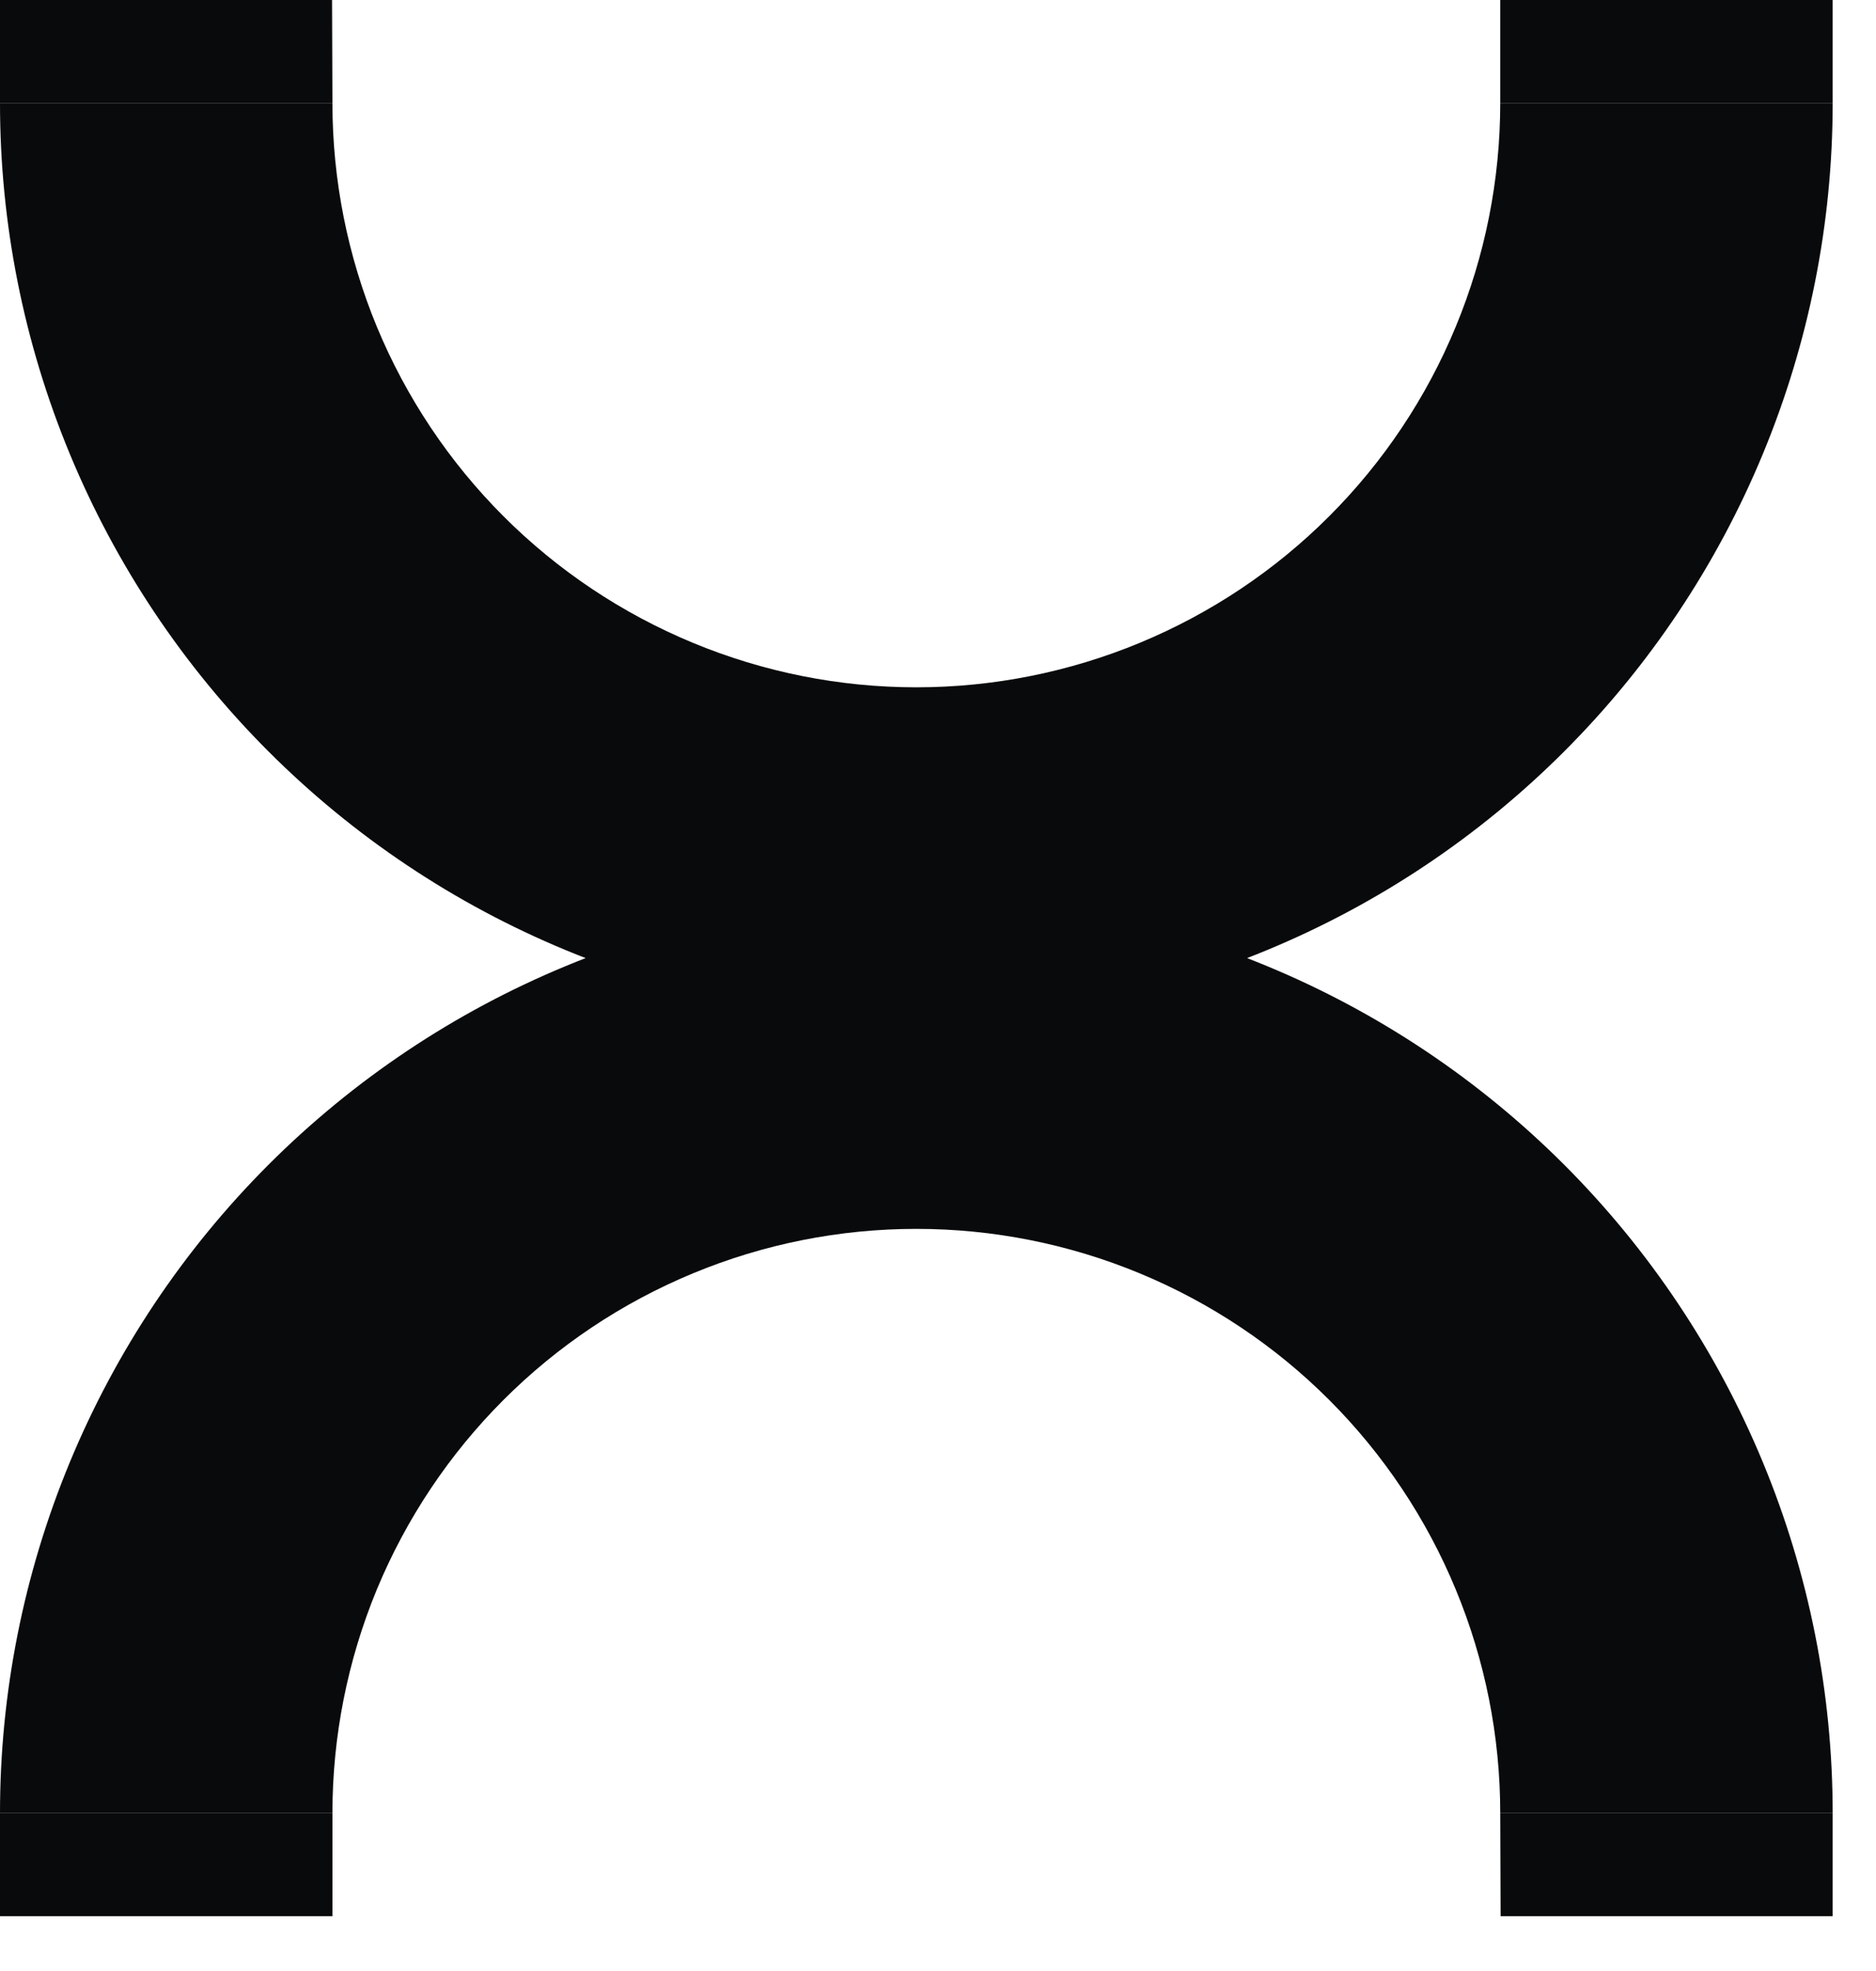 <?xml version="1.0" encoding="utf-8"?>
<svg xmlns="http://www.w3.org/2000/svg" fill="none" height="100%" overflow="visible" preserveAspectRatio="none" style="display: block;" viewBox="0 0 20 21" width="100%">
<g id="logo">
<path d="M2.80211e-06 1.098C2.61858e-06 2.381 0.253 3.651 0.744 4.836C1.235 6.021 1.954 7.098 2.861 8.005C3.768 8.912 4.845 9.632 6.031 10.123C7.216 10.614 8.486 10.867 9.769 10.867C11.052 10.867 12.322 10.614 13.507 10.123C14.693 9.632 15.77 8.912 16.677 8.005C17.584 7.098 18.303 6.021 18.794 4.836C19.285 3.651 19.538 2.381 19.538 1.098L15.994 1.098C15.994 1.915 15.833 2.725 15.52 3.48C15.208 4.235 14.749 4.922 14.171 5.5C13.593 6.078 12.907 6.536 12.151 6.849C11.396 7.162 10.586 7.323 9.769 7.323C8.951 7.323 8.142 7.162 7.387 6.849C6.631 6.536 5.945 6.078 5.367 5.5C4.789 4.922 4.33 4.235 4.017 3.48C3.705 2.725 3.544 1.915 3.544 1.098L2.80211e-06 1.098Z" fill="#090A0C"/>
<path d="M2.94605e-06 0L2.80211e-06 1.098L3.544 1.098L3.54 4.64198e-07L2.94605e-06 0Z" fill="#090A0C"/>
<path d="M15.994 2.09733e-06L15.994 1.098L19.538 1.098V2.56208e-06L15.994 2.09733e-06Z" fill="#090A0C"/>
<path d="M19.538 19.318C19.538 18.035 19.285 16.765 18.794 15.58C18.303 14.395 17.584 13.318 16.677 12.411C15.77 11.504 14.693 10.784 13.507 10.293C12.322 9.802 11.052 9.549 9.769 9.549C8.486 9.549 7.216 9.802 6.031 10.293C4.845 10.784 3.768 11.504 2.861 12.411C1.954 13.318 1.235 14.395 0.744 15.58C0.253 16.765 7.20091e-09 18.035 4.79791e-08 19.318H3.544C3.544 18.501 3.705 17.691 4.017 16.936C4.33 16.181 4.789 15.494 5.367 14.916C5.945 14.338 6.631 13.88 7.387 13.567C8.142 13.254 8.951 13.093 9.769 13.093C10.586 13.093 11.396 13.254 12.151 13.567C12.907 13.88 13.593 14.338 14.171 14.916C14.749 15.494 15.208 16.181 15.52 16.936C15.833 17.691 15.994 18.501 15.994 19.318H19.538Z" fill="#090A0C"/>
<path d="M19.538 20.416V19.318H15.994L15.998 20.416H19.538Z" fill="#090A0C"/>
<path d="M3.544 20.416V19.318H4.79791e-08L0 20.416H3.544Z" fill="#090A0C"/>
</g>
</svg>